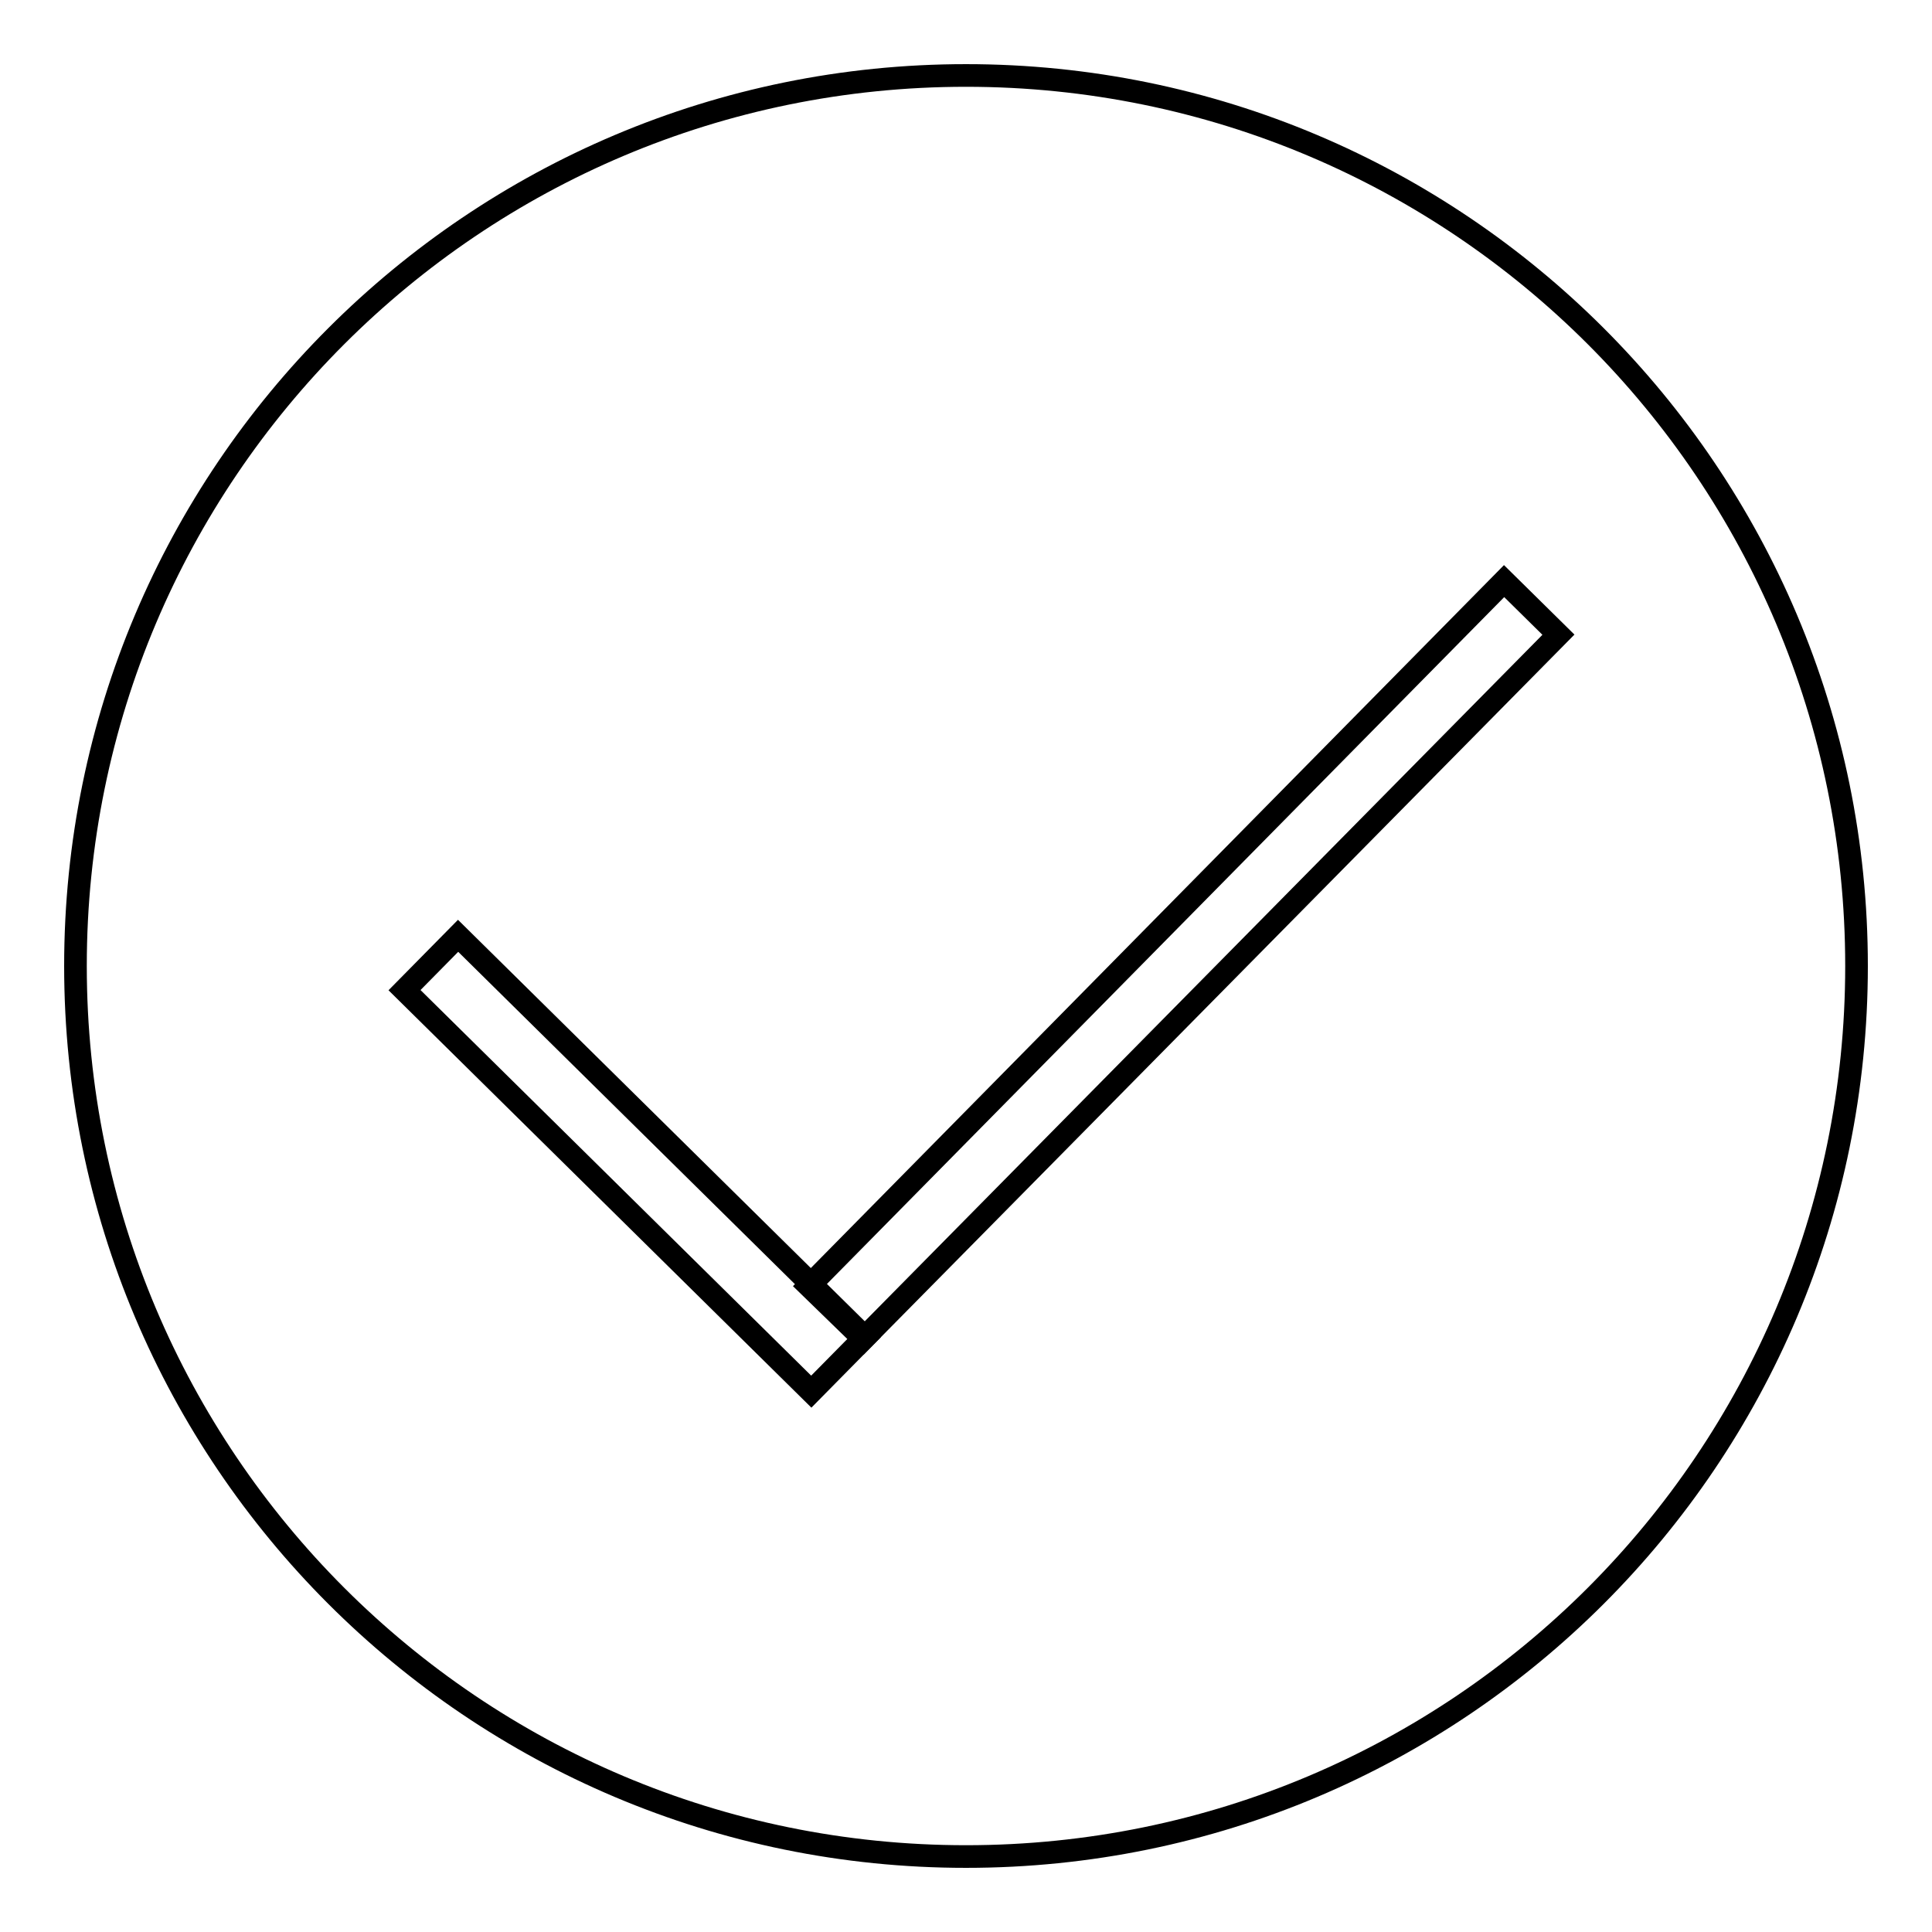 <?xml version="1.0" encoding="utf-8"?>
<!-- Svg Vector Icons : http://www.onlinewebfonts.com/icon -->
<!DOCTYPE svg PUBLIC "-//W3C//DTD SVG 1.1//EN" "http://www.w3.org/Graphics/SVG/1.1/DTD/svg11.dtd">
<svg version="1.1" xmlns="http://www.w3.org/2000/svg" xmlns:xlink="http://www.w3.org/1999/xlink" x="0px" y="0px" viewBox="0 0 256 256" enable-background="new 0 0 256 256" xml:space="preserve">
<g><g><path stroke-width="3" fill-opacity="0" stroke="#000000"  d="M128,10C62.8,10,10,62.8,10,128c0,65.2,52.8,118,118,118c65.2,0,118-52.8,118-118C246,62.8,193.2,10,128,10z"/><path stroke-width="3" fill-opacity="0" stroke="#000000"  d="M107.5,184.4l-53.9-53.2l7.1-7.2l53.9,53.2L107.5,184.4L107.5,184.4z"/><path stroke-width="3" fill-opacity="0" stroke="#000000"  d="M107.2,170.4L199.3,77l7.2,7.1l-92.1,93.3L107.2,170.4L107.2,170.4z"/></g></g>
</svg>